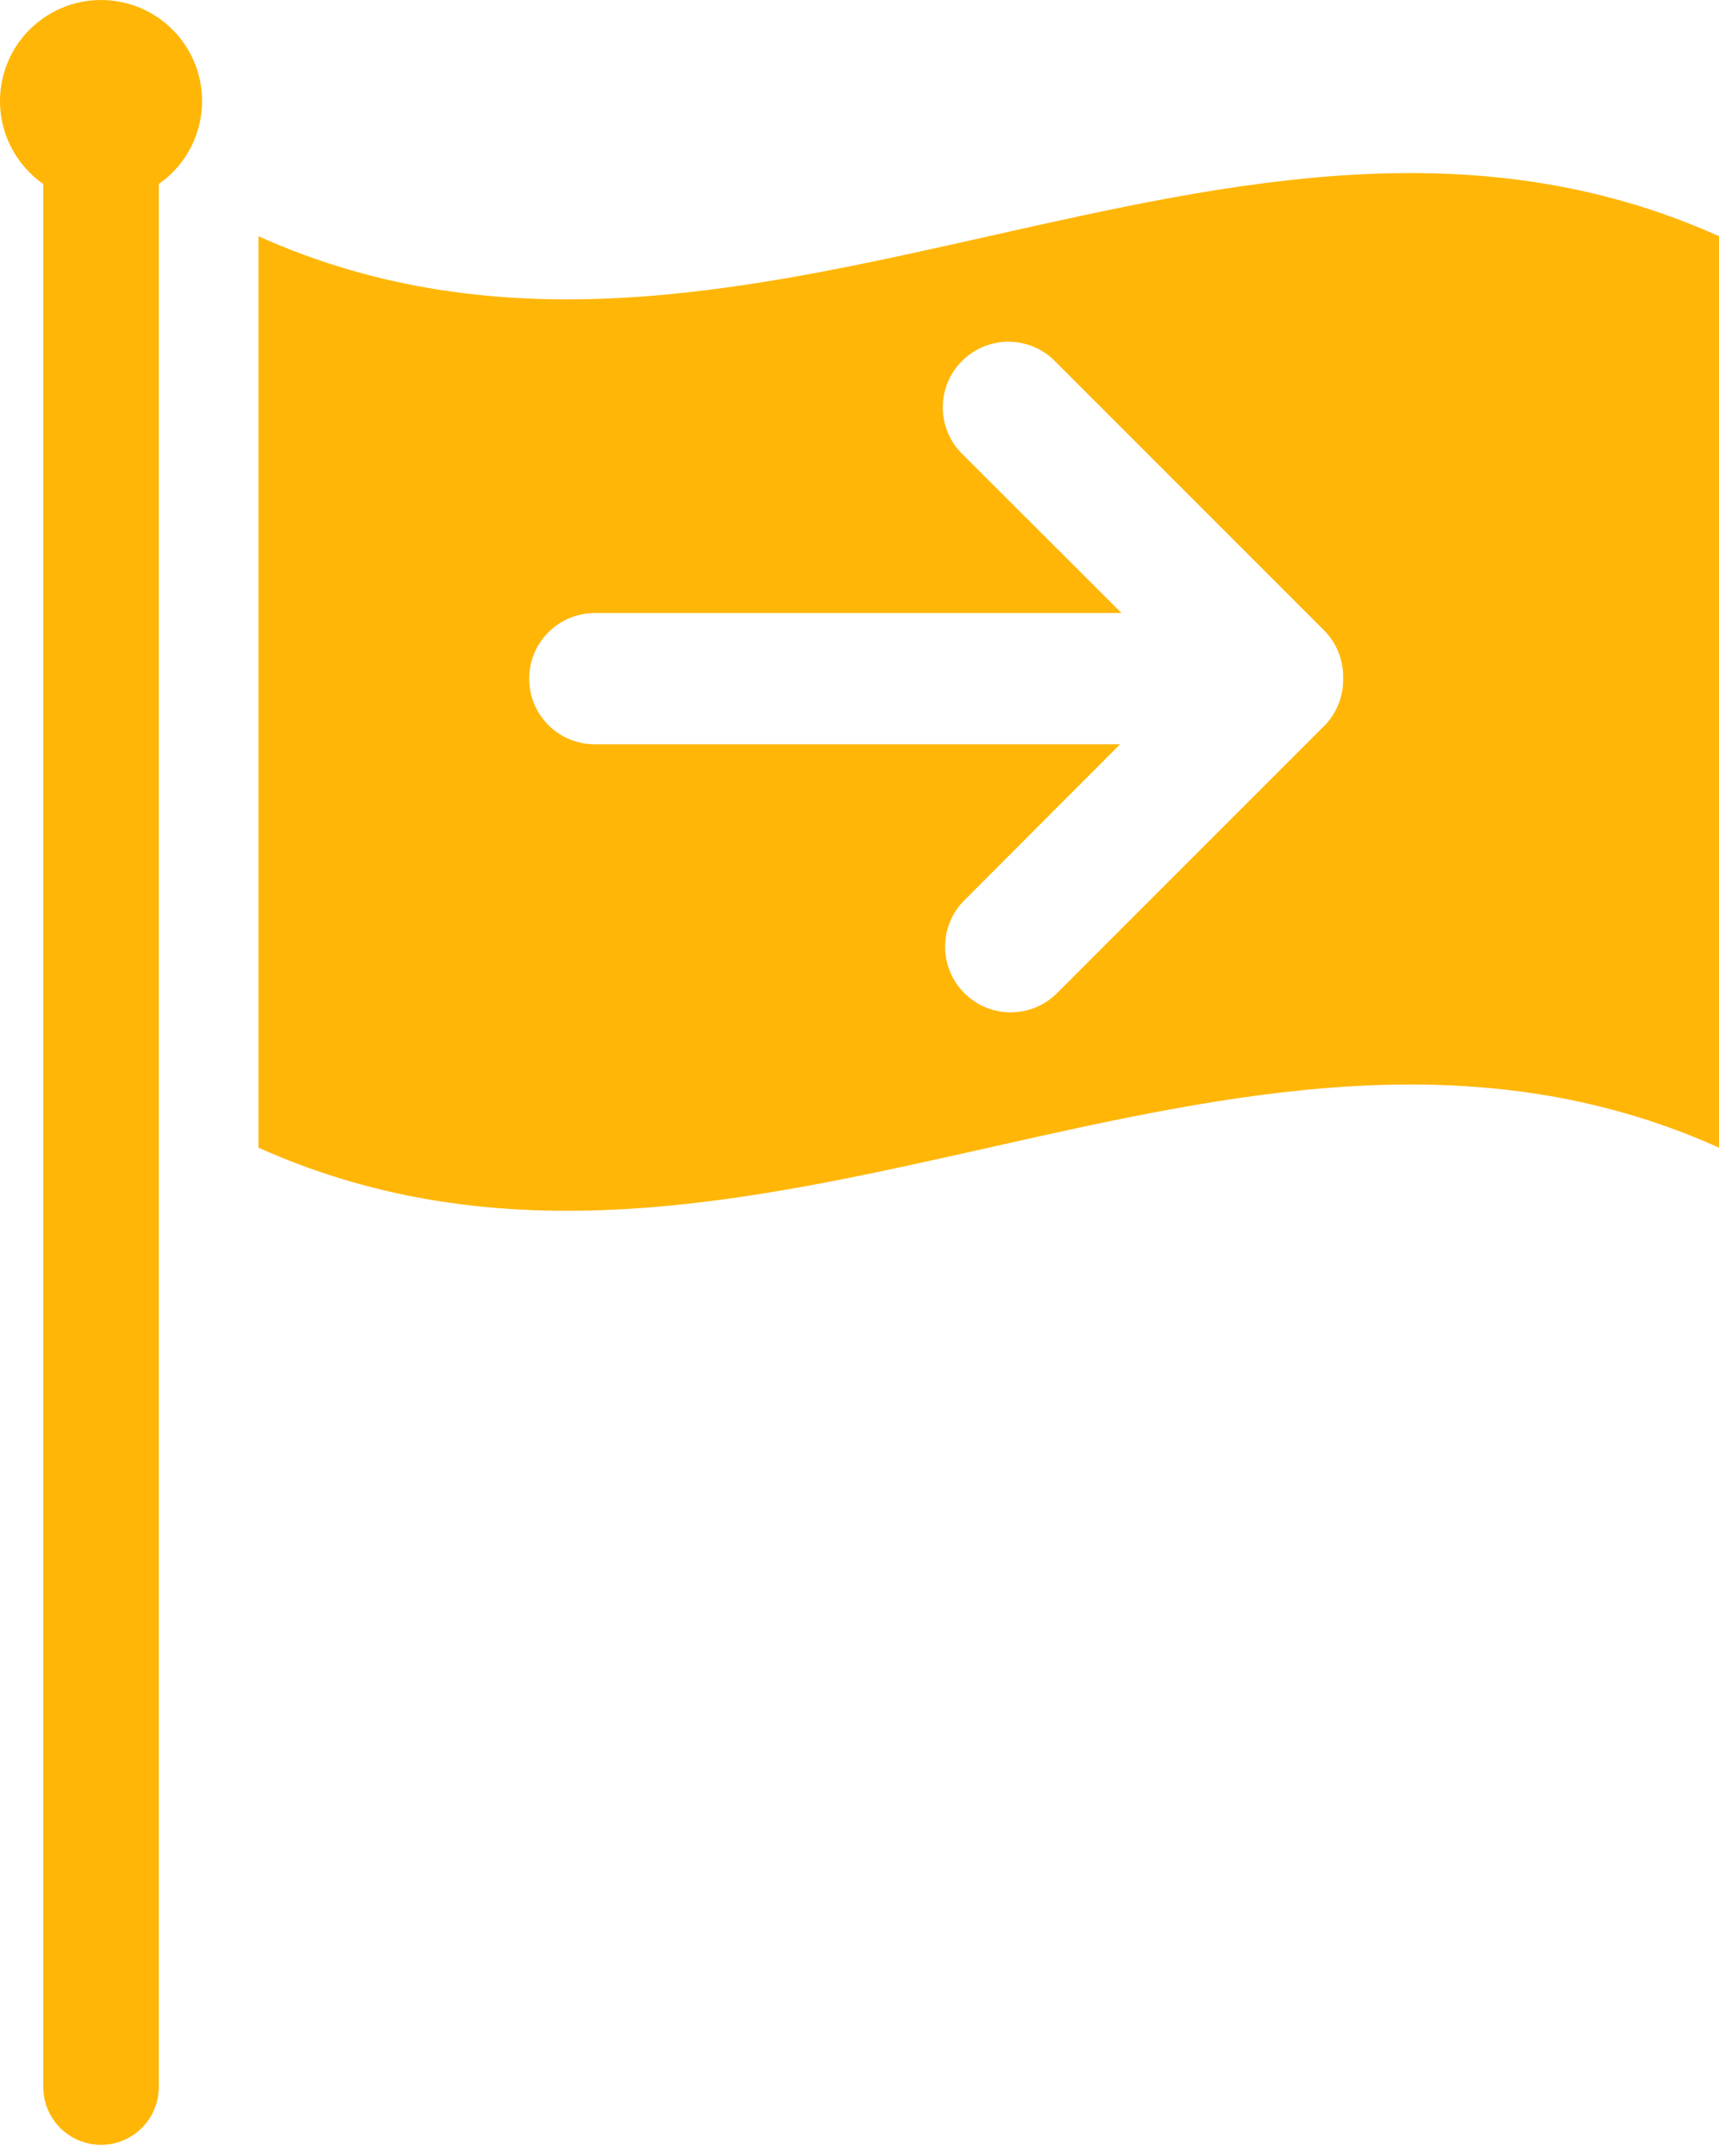 <?xml version="1.0" encoding="UTF-8" standalone="no"?><!DOCTYPE svg PUBLIC "-//W3C//DTD SVG 1.1//EN" "http://www.w3.org/Graphics/SVG/1.1/DTD/svg11.dtd"><svg width="100%" height="100%" viewBox="0 0 63 79" version="1.1" xmlns="http://www.w3.org/2000/svg" xmlns:xlink="http://www.w3.org/1999/xlink" xml:space="preserve" xmlns:serif="http://www.serif.com/" style="fill-rule:evenodd;clip-rule:evenodd;stroke-linejoin:round;stroke-miterlimit:2;"><path d="M9.471,8.656l-0,33.397c17.843,8.016 35.686,-8.015 53.529,0l-0,-33.397c-17.843,-8.016 -35.686,8.016 -53.529,0Zm39.754,16.195c0.001,0.02 0.001,0.04 -0,0.06c0.001,0.637 -0.252,1.25 -0.705,1.7l-9.82,9.82c-0.928,0.884 -2.386,0.885 -3.314,0.002c-0.963,-0.915 -1.002,-2.437 -0.087,-3.399l5.751,-5.761l-19.252,0c-1.328,0 -2.404,-1.076 -2.404,-2.404c-0,-1.328 1.076,-2.405 2.404,-2.405l19.306,0l-5.805,-5.796c-0.029,-0.028 -0.057,-0.056 -0.085,-0.084c-0.914,-0.963 -0.876,-2.485 0.087,-3.399c0.962,-0.915 2.484,-0.877 3.399,0.086l9.82,9.82c0.451,0.451 0.704,1.063 0.705,1.7c0,0.02 0,0.04 -0,0.06Z" style="fill:#ffb607;fill-rule:nonzero;"/><path d="M1.587,6.742l0,69.735c0,1.168 0.948,2.116 2.116,2.116c1.168,0 2.116,-0.948 2.116,-2.116l0,-69.735c1.678,-1.169 2.091,-3.477 0.923,-5.155c-1.169,-1.678 -3.477,-2.091 -5.155,-0.922c-1.678,1.168 -2.091,3.475 -0.923,5.154c0.251,0.359 0.563,0.672 0.923,0.923Z" style="fill:#ffb607;fill-rule:nonzero;"/></svg>